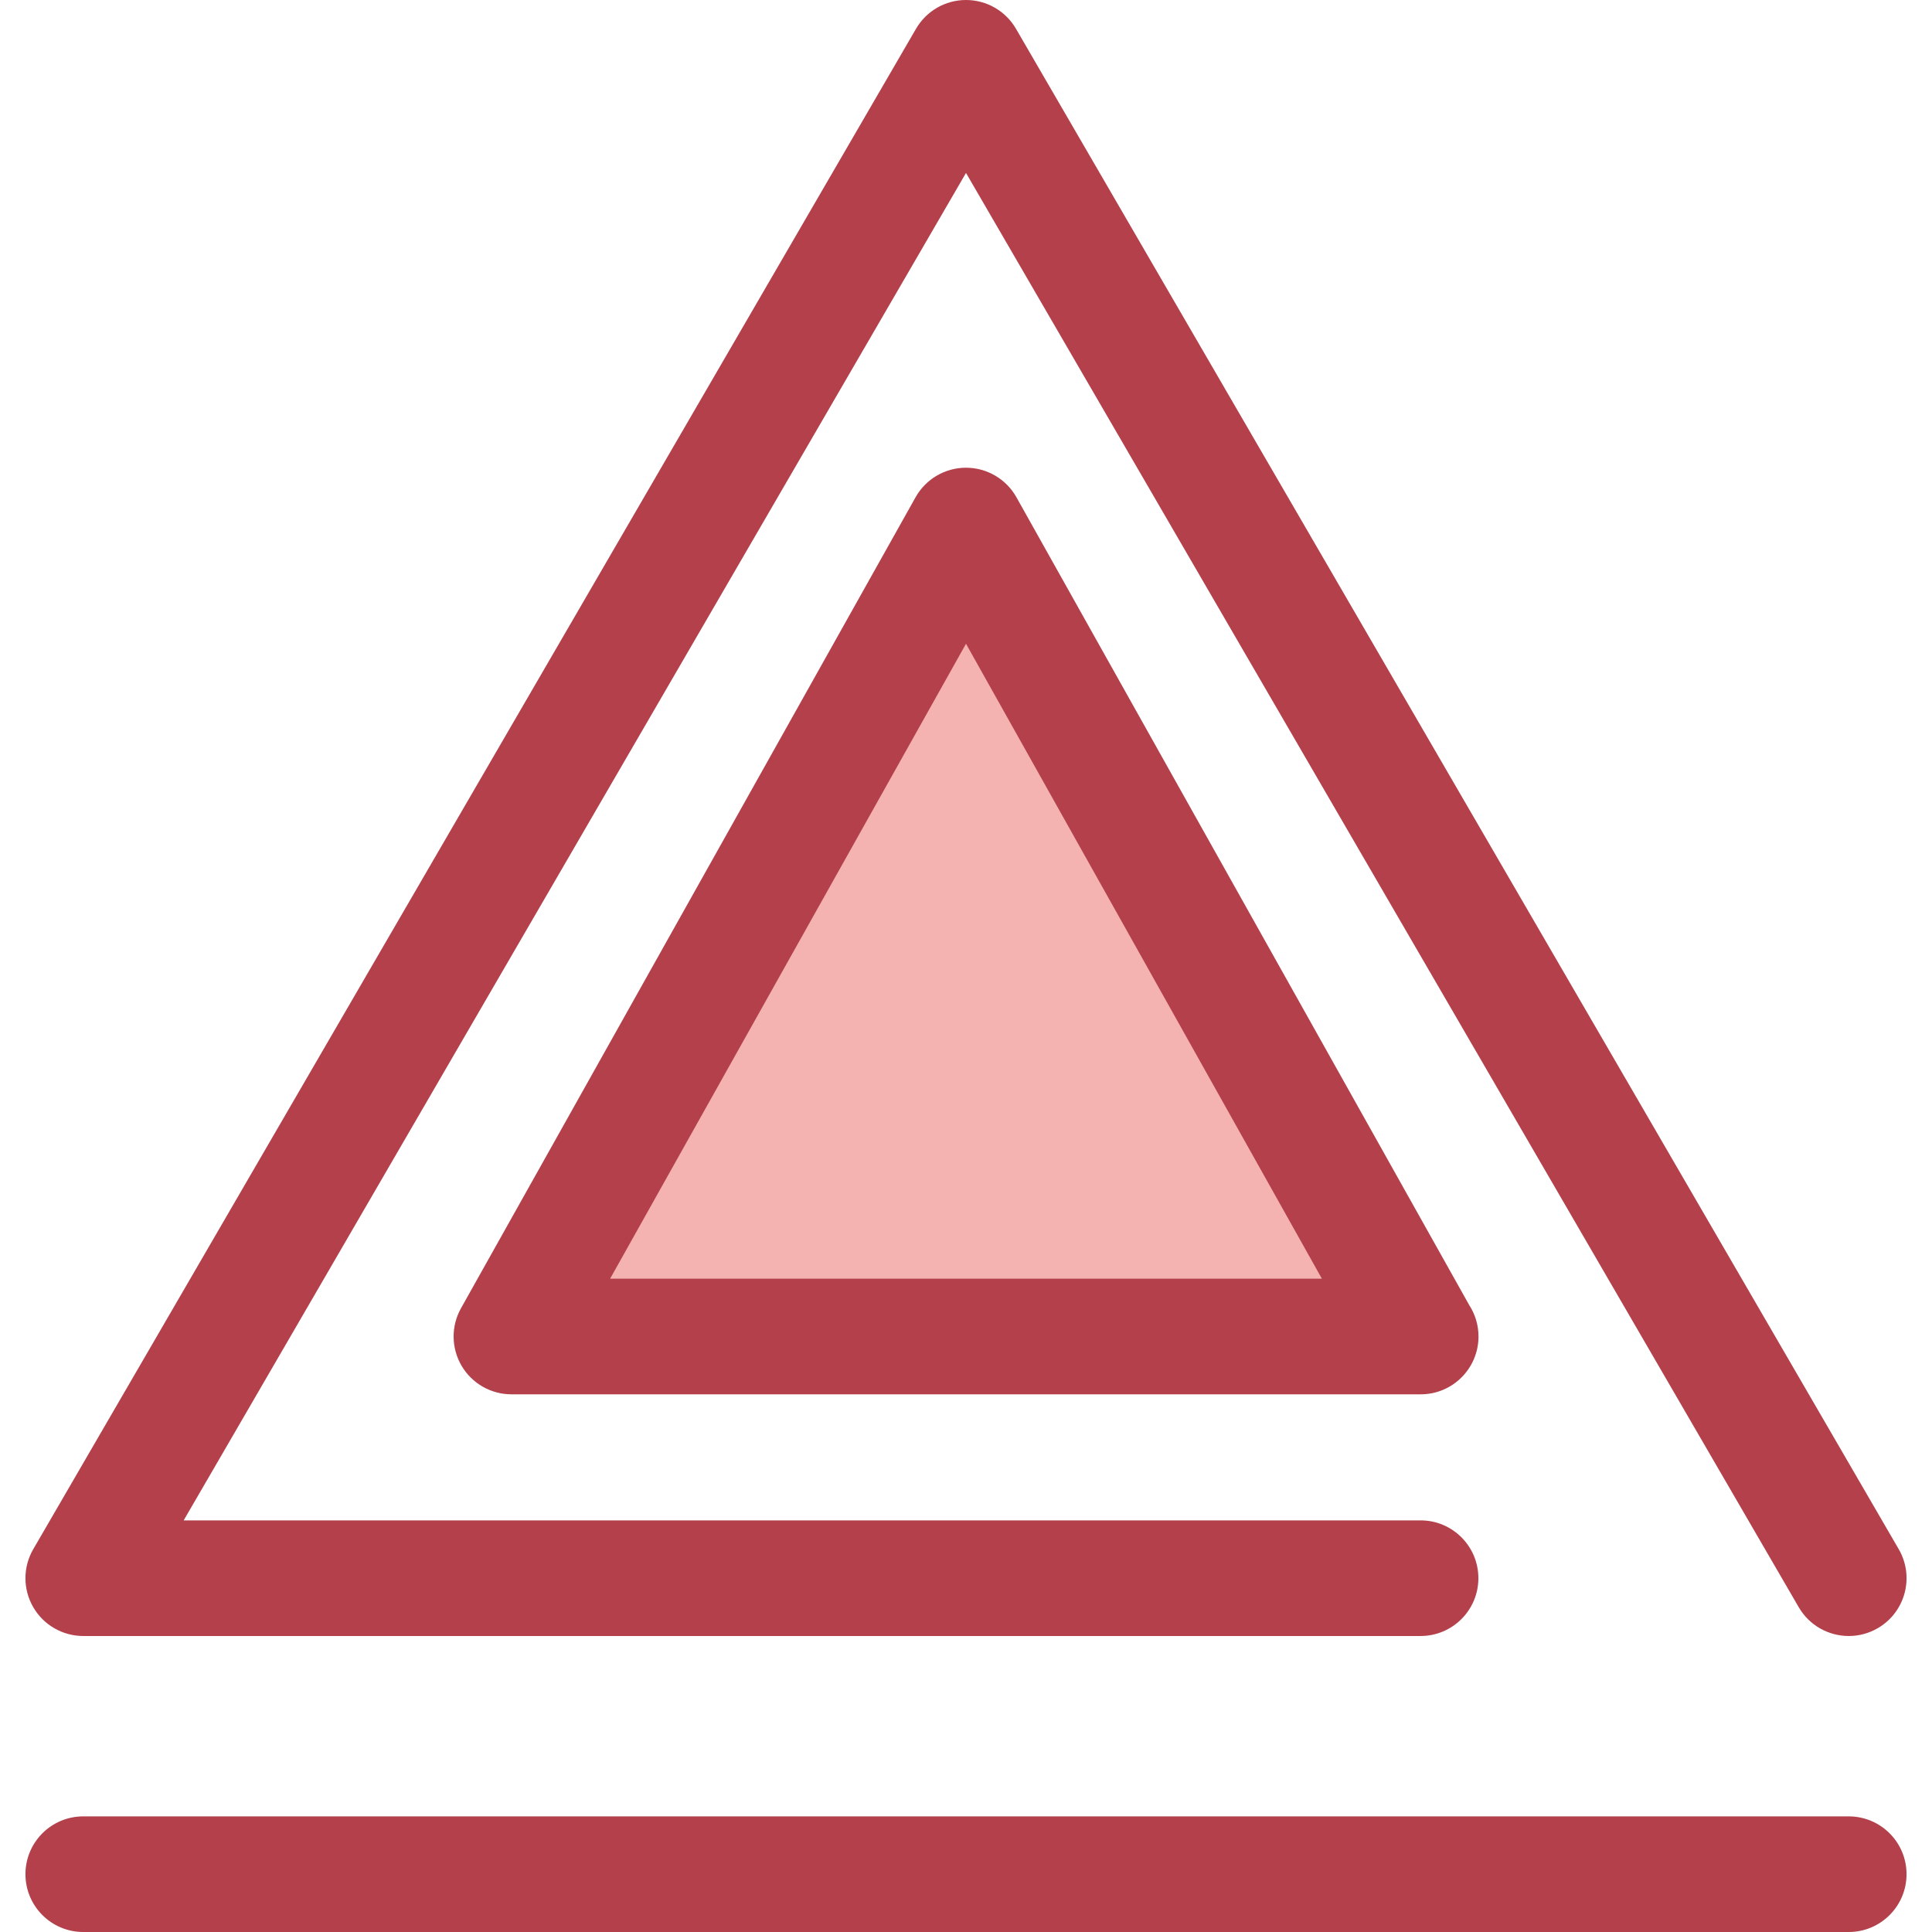 <?xml version="1.0" encoding="iso-8859-1"?>
<!-- Uploaded to: SVG Repo, www.svgrepo.com, Generator: SVG Repo Mixer Tools -->
<svg height="800px" width="800px" version="1.1" id="Layer_1" xmlns="http://www.w3.org/2000/svg" xmlns:xlink="http://www.w3.org/1999/xlink" 
	 viewBox="0 0 512 512" xml:space="preserve">
<path style="fill:#B3404A;" d="M489.948,433.559c-5.281,0-10.42-2.733-13.262-7.629L255.999,45.83L48.674,402.917h327.79
	c8.461,0,15.32,6.859,15.32,15.32c0,8.461-6.859,15.32-15.32,15.32H22.065c-5.48,0-10.543-2.928-13.277-7.677
	c-2.735-4.749-2.724-10.597,0.029-15.335L242.751,7.628C245.492,2.906,250.54,0,255.999,0s10.506,2.906,13.248,7.628
	l233.934,402.917c4.248,7.317,1.76,16.692-5.556,20.94C495.204,432.891,492.558,433.559,489.948,433.559z"/>
<polygon style="fill:#F4B2B0;" points="135.534,354.188 255.999,139.269 376.463,354.188 "/>
<g>
	<path style="fill:#B3404A;" d="M376.496,369.508c-0.009,0-0.018,0-0.031,0H135.534c-5.438,0-10.469-2.883-13.218-7.576
		s-2.805-10.491-0.146-15.235l120.465-214.918c2.71-4.835,7.821-7.828,13.363-7.828c5.543,0,10.653,2.995,13.363,7.828
		l120.015,214.117c1.543,2.39,2.437,5.236,2.437,8.294C391.815,362.65,384.955,369.508,376.496,369.508z M161.683,338.869h188.633
		l-94.316-168.267L161.683,338.869z"/>
	<path style="fill:#B3404A;" d="M489.932,512H22.065c-8.461,0-15.32-6.859-15.32-15.32c0-8.461,6.859-15.32,15.32-15.32h467.867
		c8.461,0,15.32,6.859,15.32,15.32C505.252,505.141,498.393,512,489.932,512z"/>
</g>
</svg>
